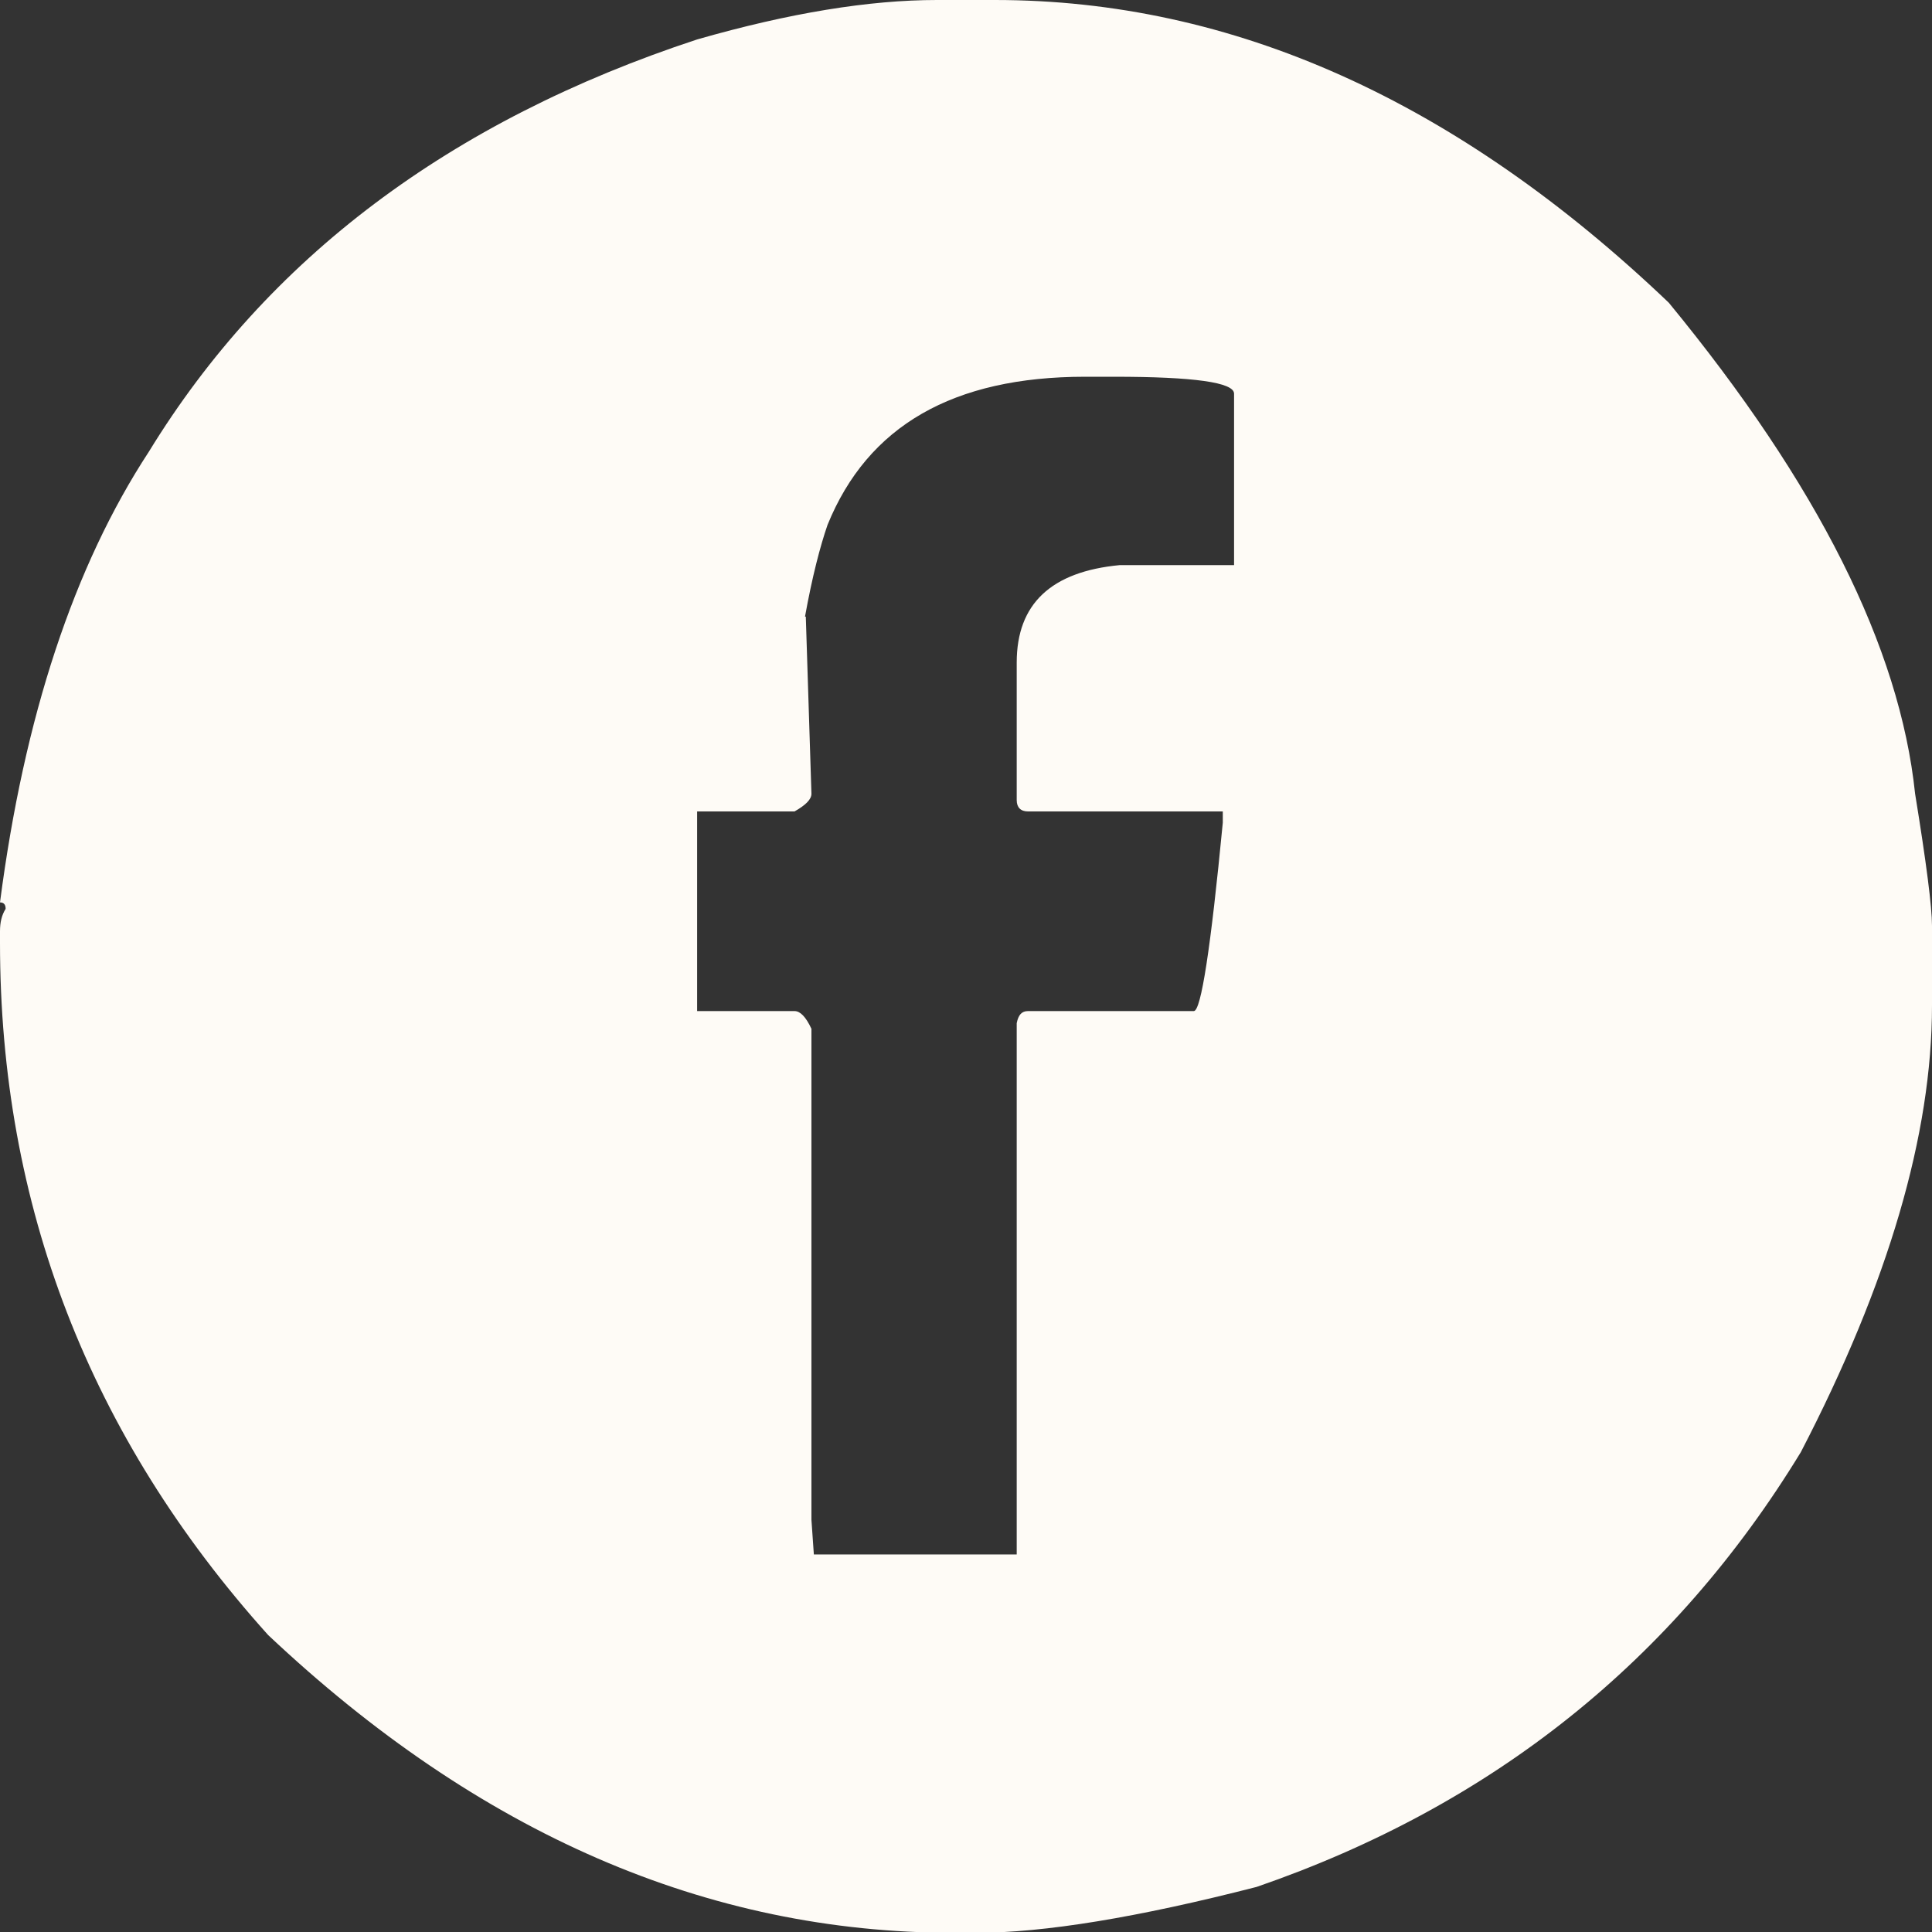 <?xml version="1.0" encoding="UTF-8"?>
<svg xmlns="http://www.w3.org/2000/svg" id="Layer_2" width="24" height="24" viewBox="0 0 24 24">
  <rect x="0" y="0" width="24" height="24" fill="#333333" stroke="none"/>
  <defs>
    <style>.cls-1{fill:#fefbf6;stroke-width:0px;}</style>
  </defs>
  <g id="Layer_1-2">
    <path class="cls-1" d="m11.64,0h.72c2.95,0,5.74,1.25,8.37,3.76,1.85,2.25,2.87,4.28,3.06,6.1.14.86.21,1.41.21,1.64v.99c0,1.6-.54,3.45-1.63,5.55-1.58,2.59-3.83,4.39-6.76,5.4-1.48.38-2.64.57-3.48.57h-.28c-3.06,0-5.9-1.23-8.52-3.7C1.11,17.84,0,14.97,0,11.71v-.14c0-.11.02-.2.07-.28,0-.05-.02-.08-.07-.08.3-2.31.92-4.18,1.85-5.6C3.32,3.21,5.59,1.5,8.66.49c1.15-.33,2.14-.49,2.98-.49Zm-1.63,7.66l.07,2.2c0,.07-.07.14-.21.22h-1.21v2.48h1.21c.07,0,.14.07.21.22v6.1l.03.43h2.52v-6.6c.02-.1.06-.15.14-.15h2.06c.09,0,.21-.78.36-2.34v-.14h-2.42c-.09,0-.14-.05-.14-.14v-1.71c0-.73.43-1.13,1.28-1.21h1.42v-2.13c0-.14-.5-.21-1.49-.21h-.36c-1.64,0-2.7.61-3.2,1.84-.09.26-.19.64-.28,1.14Z"></path>
  </g>
</svg>
